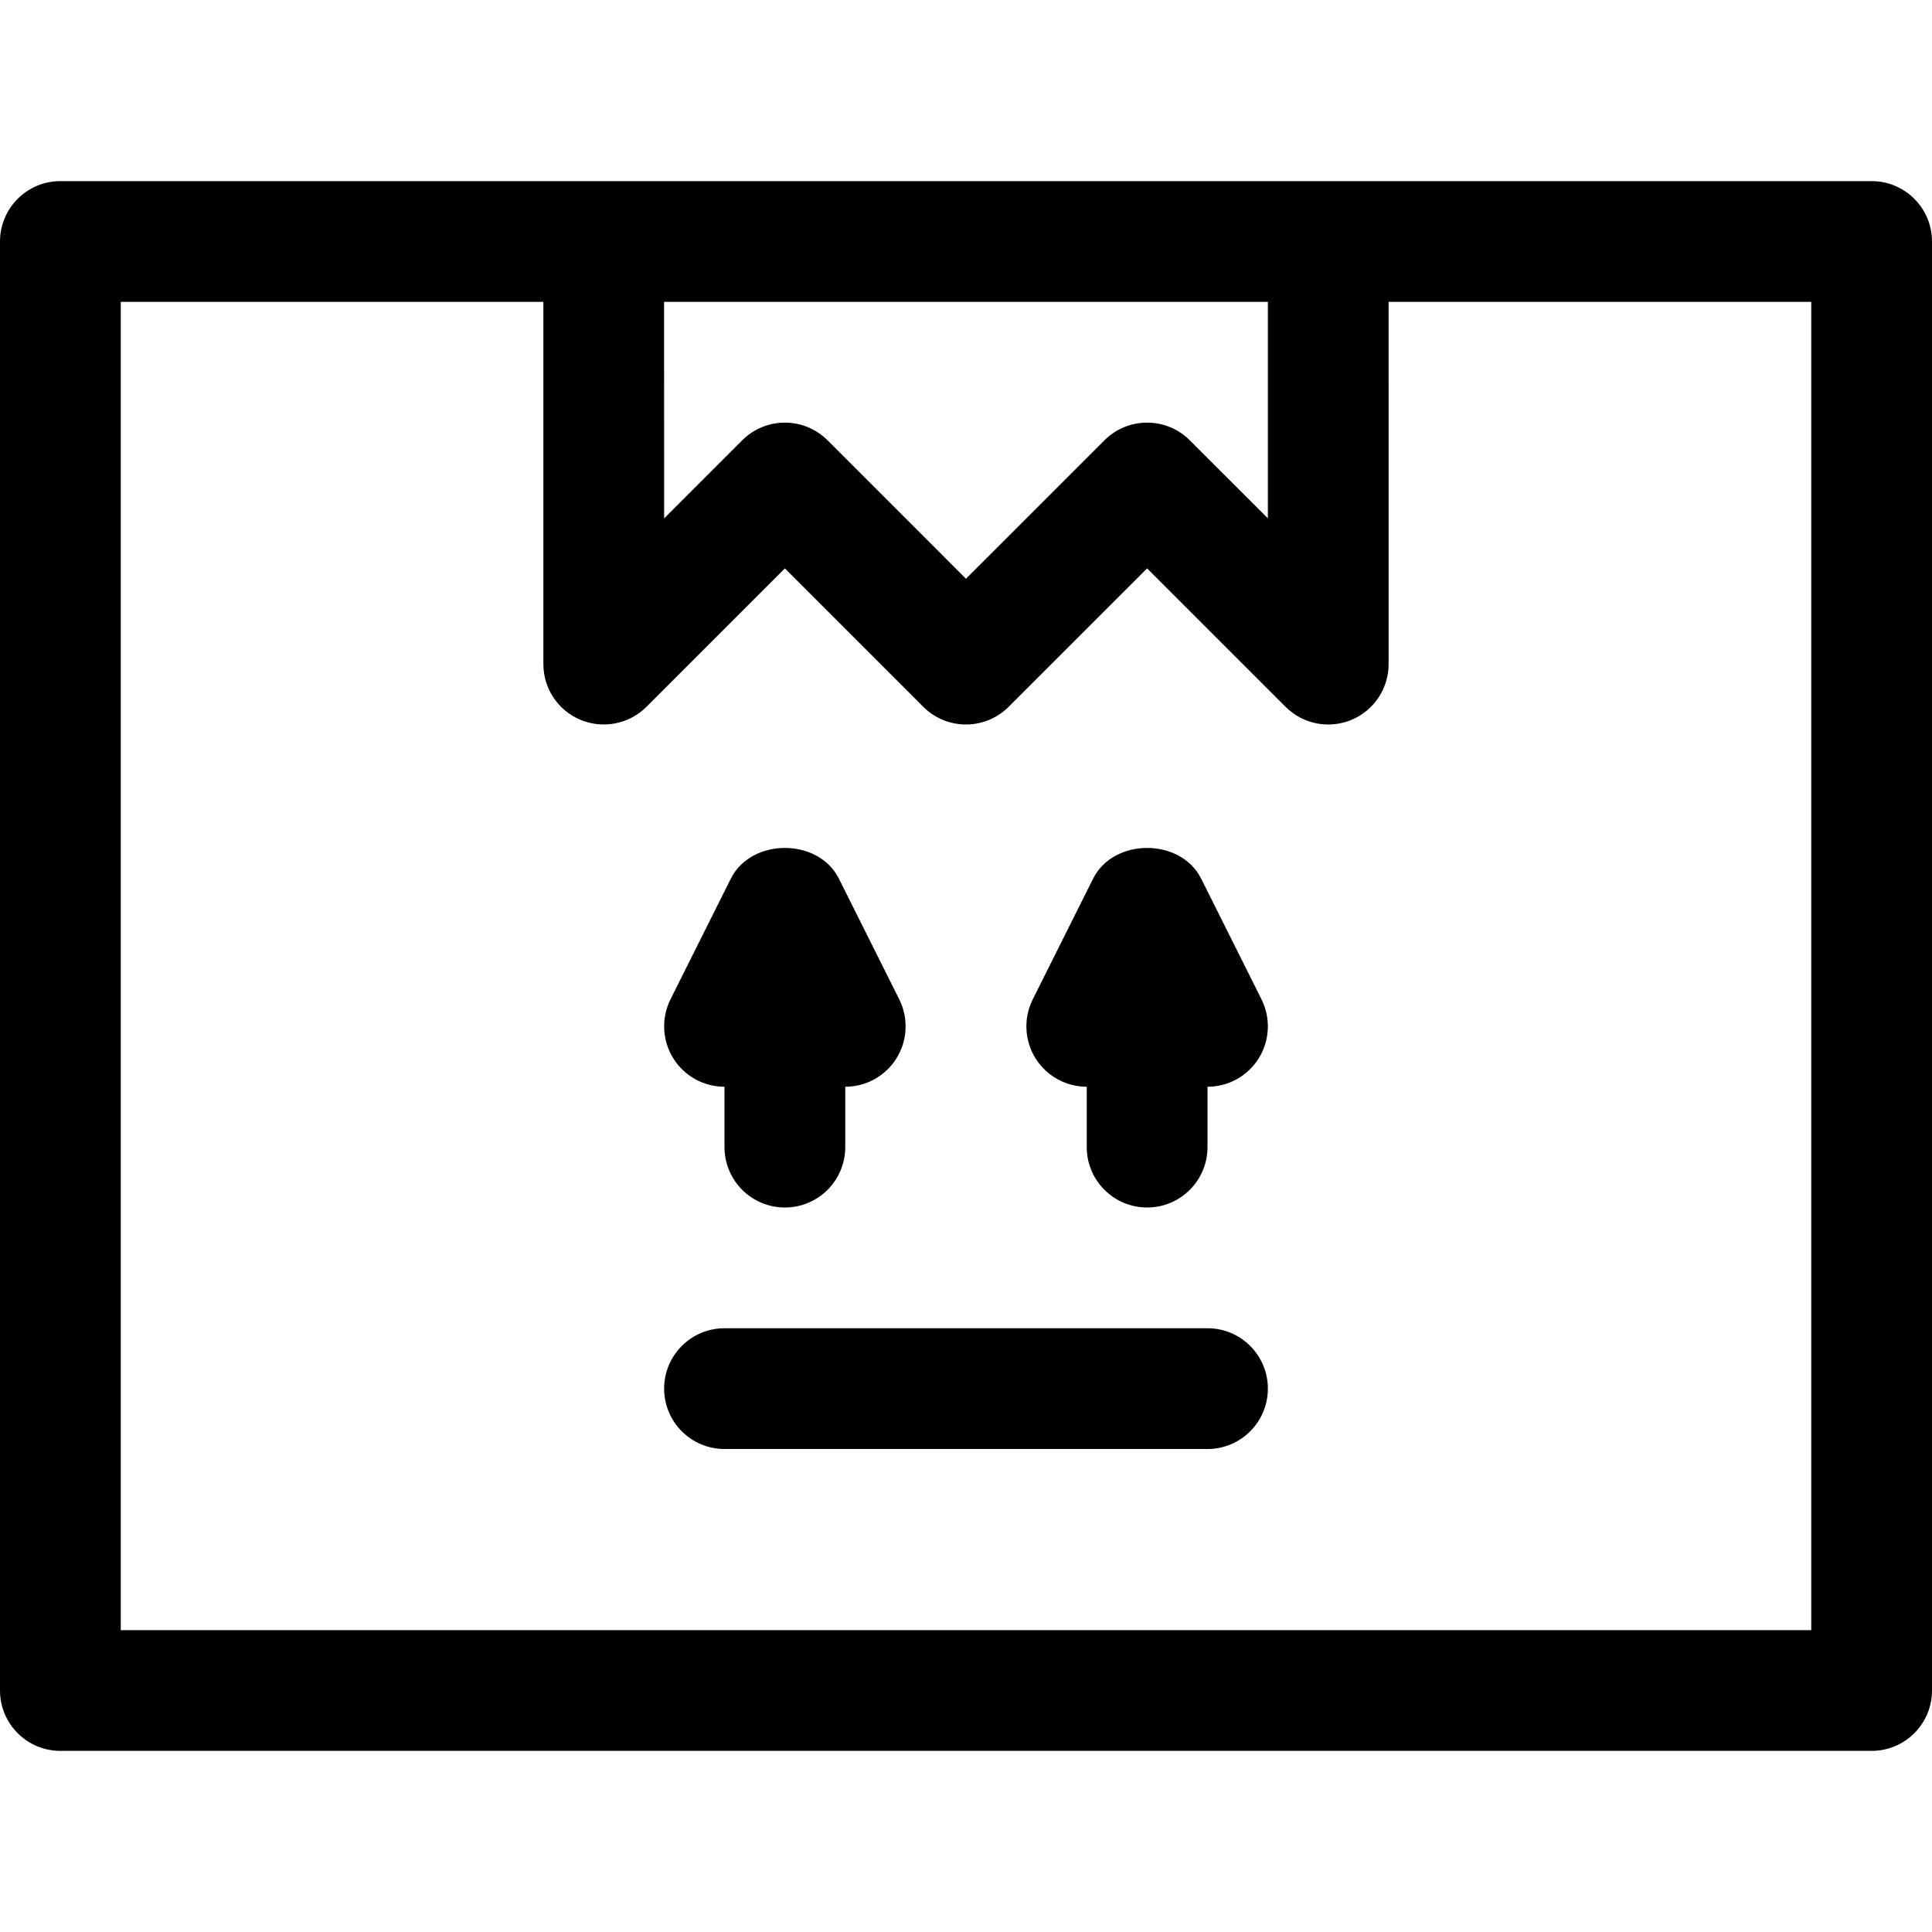 <?xml version='1.0' encoding='iso-8859-1'?>
<!DOCTYPE svg PUBLIC '-//W3C//DTD SVG 1.1//EN' 'http://www.w3.org/Graphics/SVG/1.1/DTD/svg11.dtd'>
<svg version="1.1" xmlns="http://www.w3.org/2000/svg" viewBox="0 0 512 512" xmlns:xlink="http://www.w3.org/1999/xlink" enable-background="new 0 0 512 512">
  <g>
    <path d="M496,48H351.992h-192H16C7.164,48,0,55.164,0,64v384c0,8.836,7.164,16,16,16h480c8.836,0,16-7.164,16-16V64   C512,55.164,504.836,48,496,48z M336,80v57.367l-20.688-20.68c-6.25-6.25-16.375-6.25-22.625,0l-36.695,36.688l-36.68-36.688   c-3-3-7.07-4.688-11.313-4.688c-4.242,0-8.313,1.688-11.313,4.688L176,137.375L175.992,80H336z M480,432H32V80h112v96   c0,6.477,3.902,12.305,9.879,14.781c5.984,2.461,12.869,1.109,17.439-3.469l36.681-36.68l36.68,36.68c3,3,7.071,4.688,11.313,4.688   c4.242,0,8.313-1.688,11.313-4.688L304,150.625l36.688,36.688C343.75,190.375,347.836,192,352,192c2.063,0,4.141-0.398,6.125-1.219   C364.102,188.305,368,182.469,368,176l-0.007-96H480V432z"/>
    <path d="m320,352h-128c-8.837,0-16,7.164-16,16s7.163,16 16,16h128c8.837,0 16-7.164 16-16s-7.163-16-16-16z"/>
    <path d="m288,288v16c0,8.836 7.164,16 16,16s16-7.164 16-16v-16c5.547,0 10.695-2.875 13.609-7.586 2.914-4.719 3.18-10.609 0.703-15.57l-16-32c-5.422-10.844-23.203-10.844-28.625,0l-16,32c-2.477,4.961-2.211,10.852 0.703,15.57 2.915,4.711 8.063,7.586 13.61,7.586z"/>
    <path d="m192,288v16c0,8.836 7.164,16 16,16 8.836,0 16-7.164 16-16v-16c5.547,0 10.695-2.875 13.609-7.586 2.914-4.719 3.18-10.609 0.703-15.57l-16-32c-5.422-10.844-23.203-10.844-28.625,0l-16,32c-2.477,4.961-2.211,10.852 0.703,15.57 2.915,4.711 8.063,7.586 13.61,7.586z"/>
  </g>
</svg>
